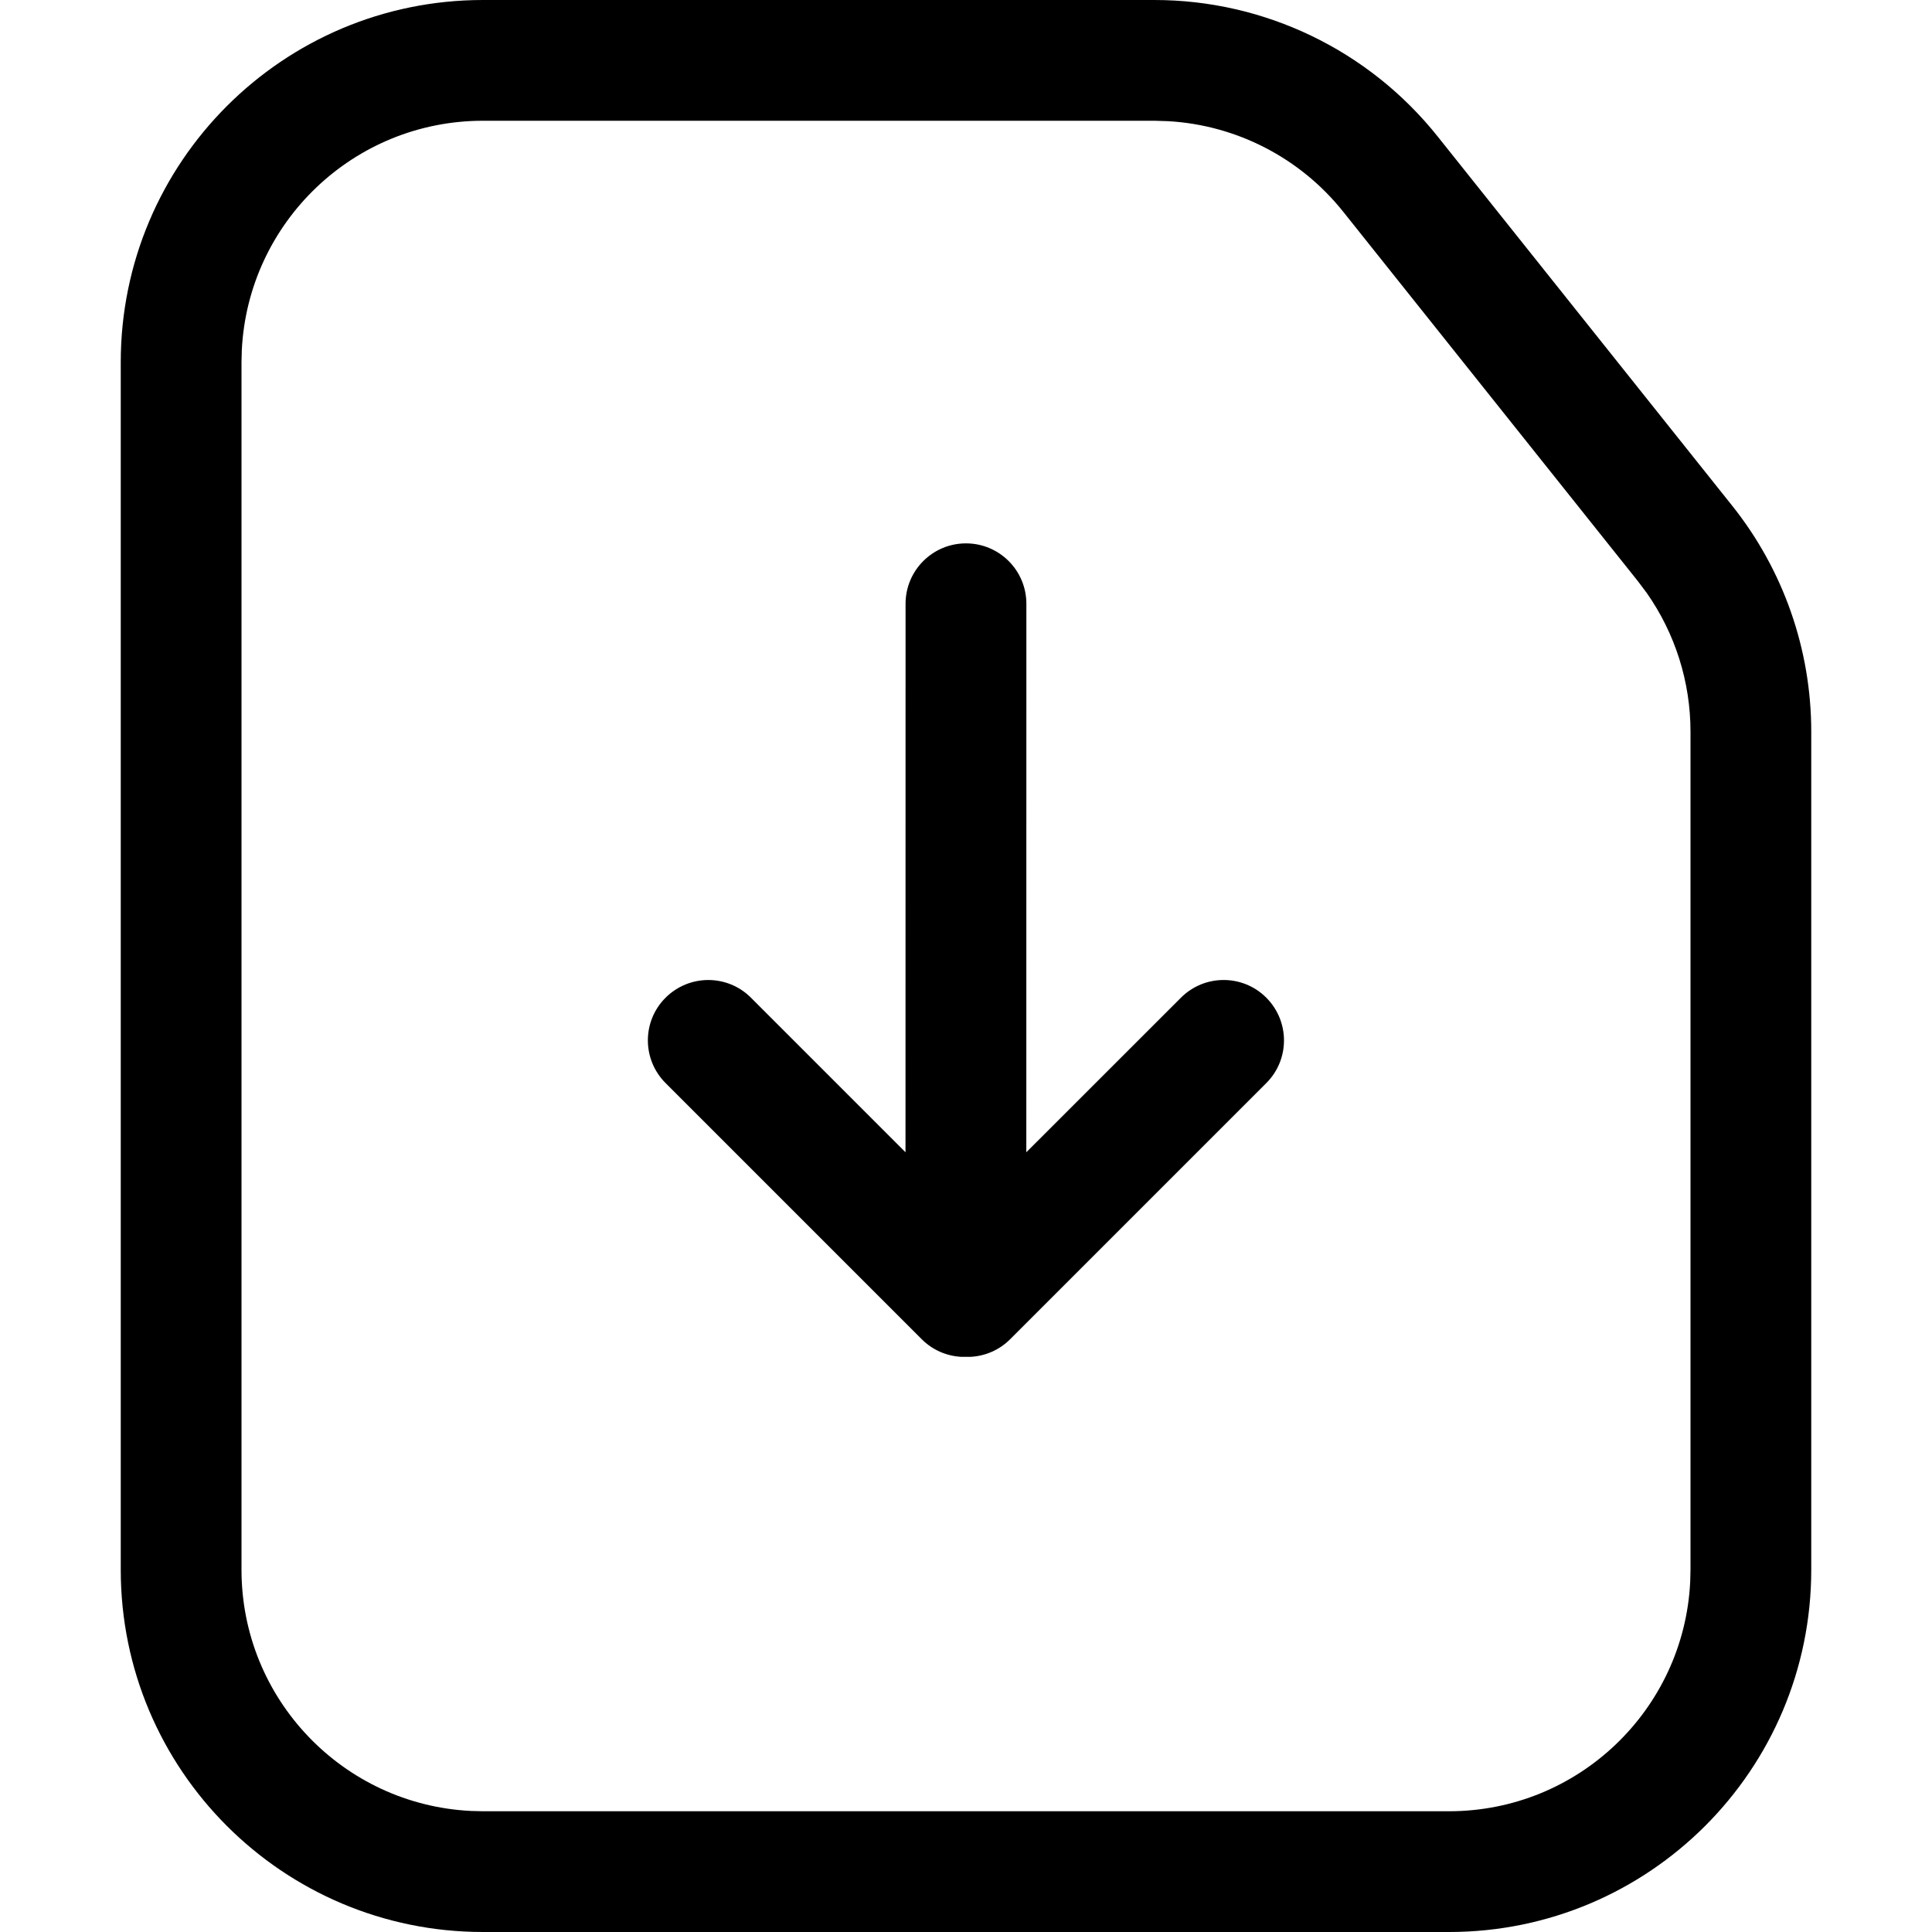 <?xml version="1.0" encoding="utf-8"?><!-- Uploaded to: SVG Repo, www.svgrepo.com, Generator: SVG Repo Mixer Tools -->
<svg width="800px" height="800px" viewBox="0 0 32 32" xmlns="http://www.w3.org/2000/svg">
<g fill="none" fill-rule="evenodd">
<path d="m0 0h32v32h-32z"/>
<path d="m19.12 0c1.826 0 3.552.831 4.691 2.259l4.88 6.118c.848 1.063 1.309 2.382 1.309 3.741v13.882c0 3.314-2.686 6-6 6h-16c-3.314 0-6-2.686-6-6v-20c0-3.314 2.686-6 6-6zm0 2h-11.12c-2.142 0-3.891 1.684-3.995 3.8l-.005.2v20c0 2.142 1.684 3.891 3.8 3.995l.2.005h16c2.142 0 3.891-1.684 3.995-3.8l.005-.2v-13.882c0-.824-.254-1.626-.725-2.297l-.148-.197-4.88-6.118c-.712-.892-1.768-1.435-2.9-1.499zm-3.12 7c.552 0 1 .448 1 1l-.001 9.085 2.561-2.56c.391-.391 1.024-.391 1.414 0s.391 1.024 0 1.414l-4.243 4.243c-.18.18-.412.277-.648.291h-.168c-.236-.014-.468-.111-.648-.291l-4.243-4.243c-.391-.391-.391-1.024 0-1.414s1.024-.391 1.414 0l2.56 2.56.001-9.085c0-.552.448-1 1-1z" fill="#000000" fill-rule="nonzero"/>
</g>
</svg>